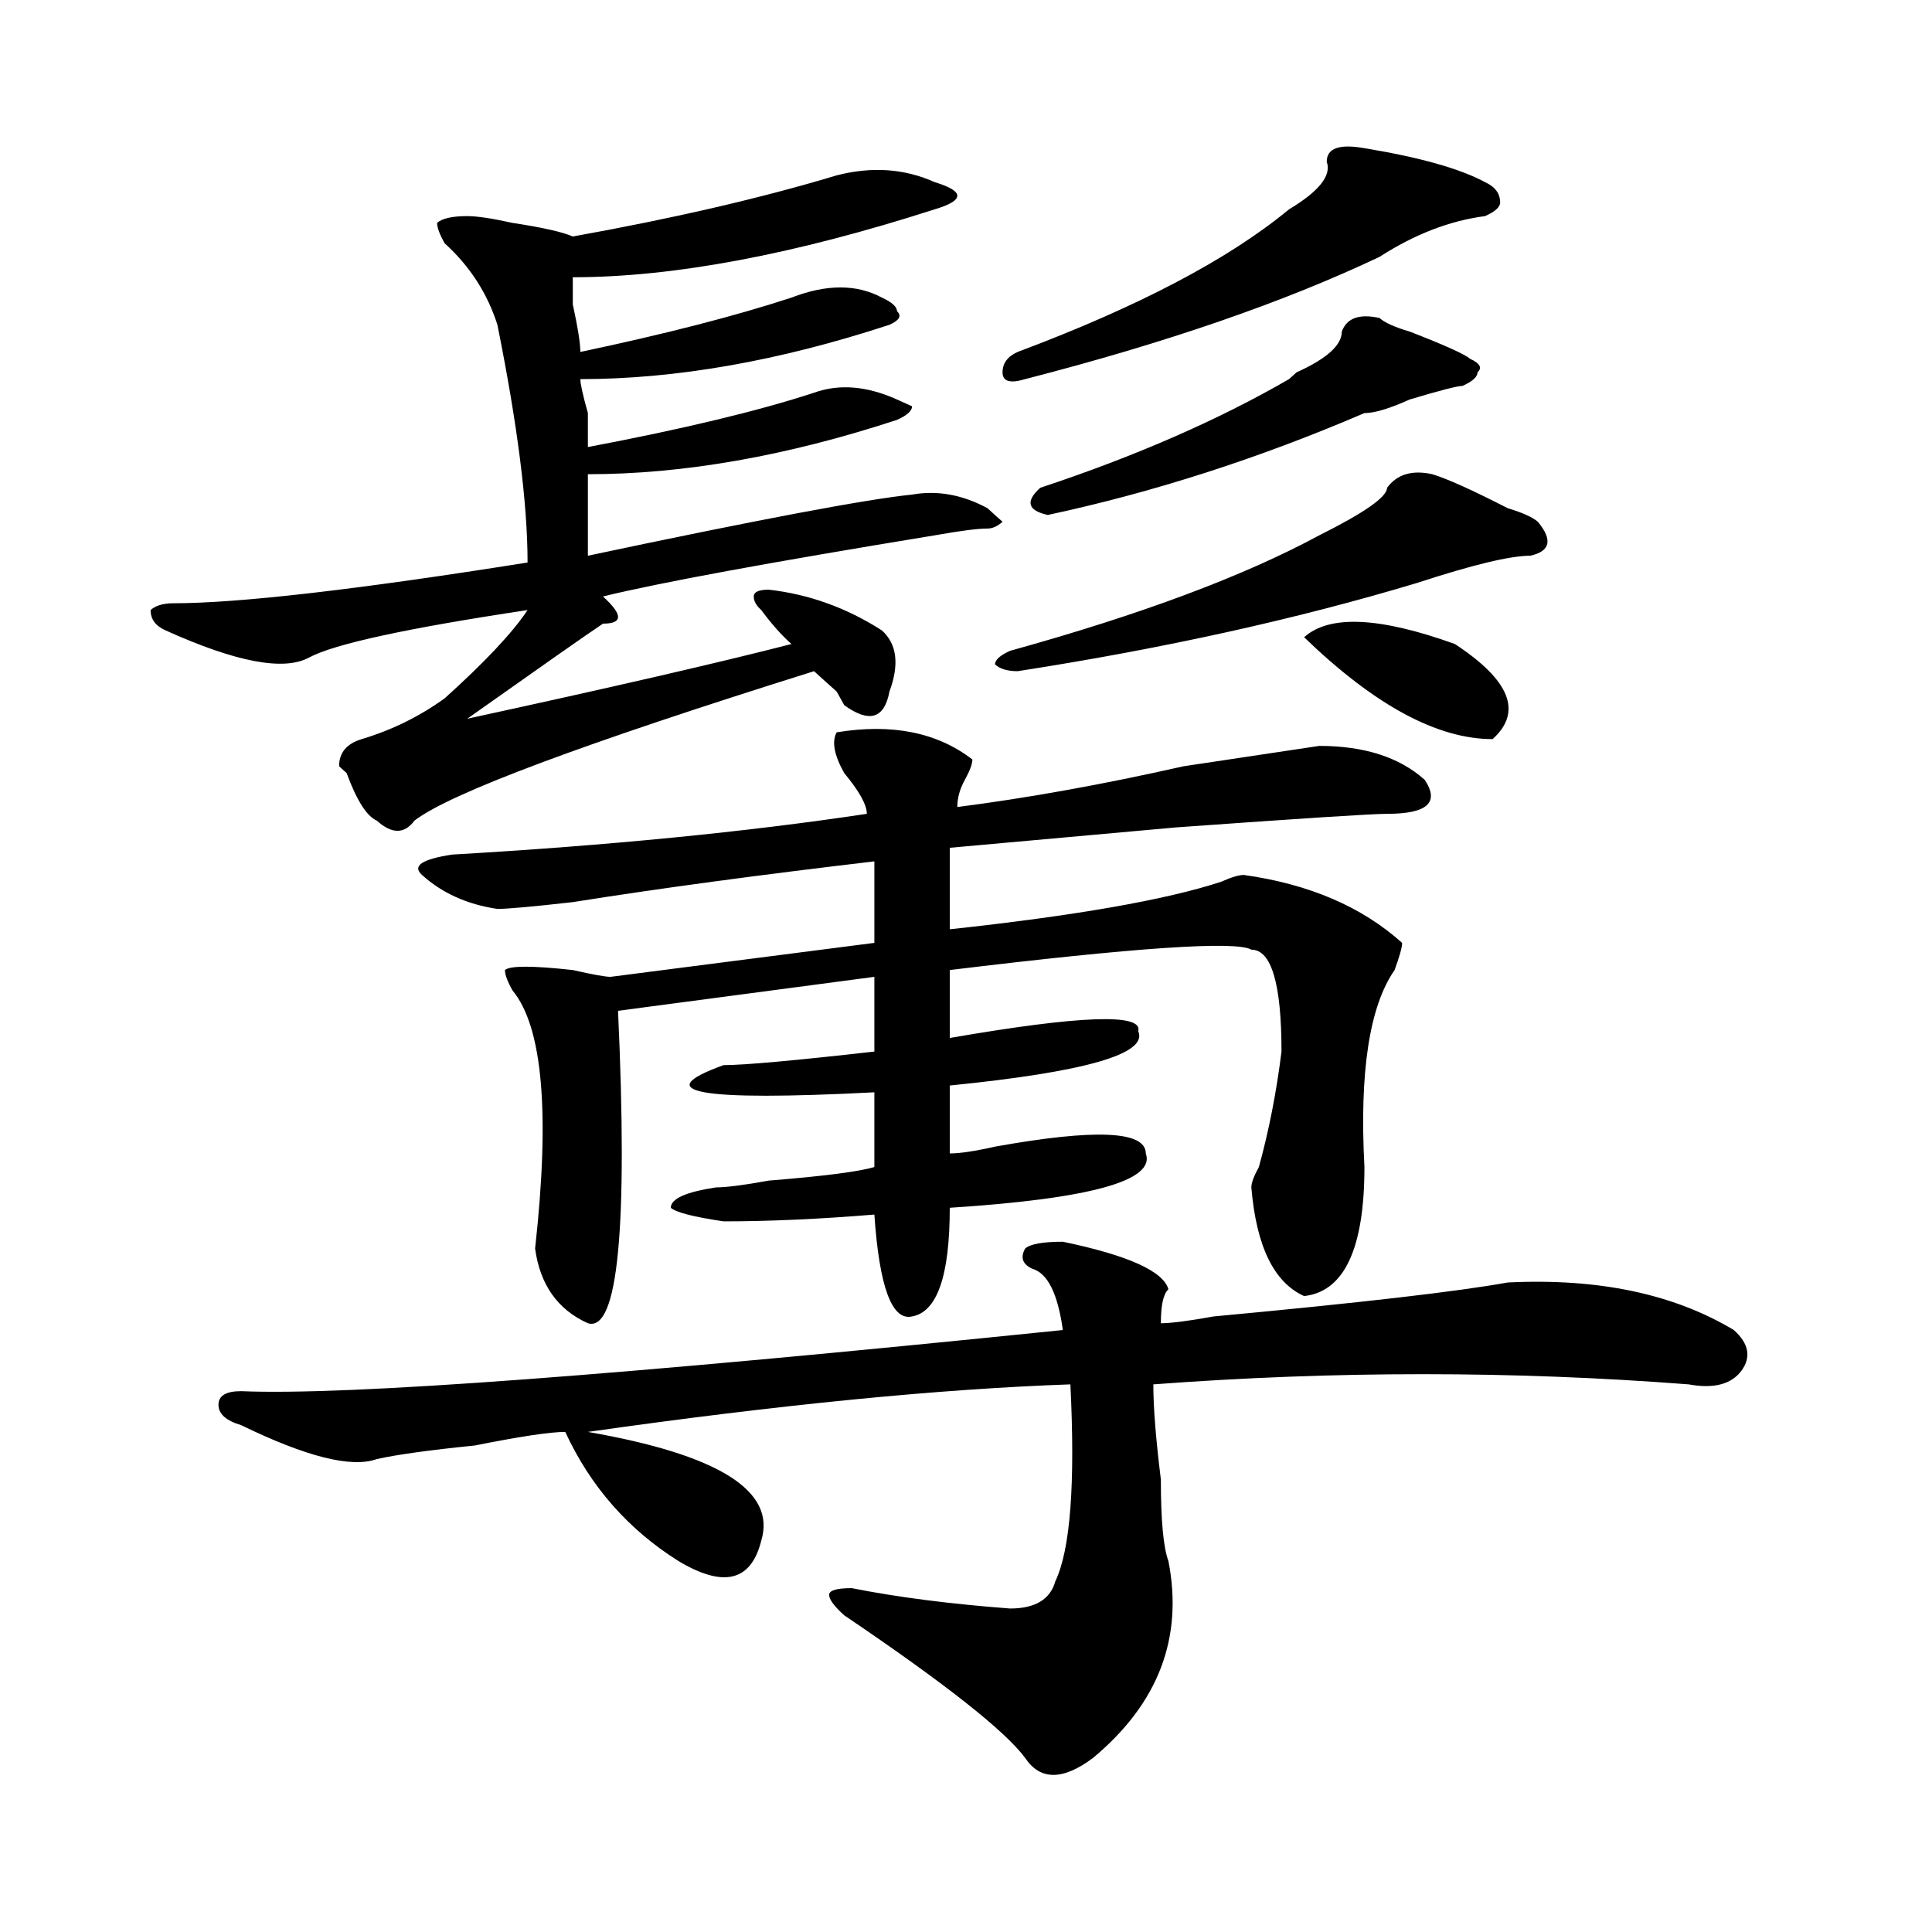 <?xml version="1.0" encoding="utf-8"?>
<!-- Generator: Adobe Illustrator 16.0.0, SVG Export Plug-In . SVG Version: 6.00 Build 0)  -->
<!DOCTYPE svg PUBLIC "-//W3C//DTD SVG 1.1//EN" "http://www.w3.org/Graphics/SVG/1.1/DTD/svg11.dtd">
<svg version="1.1" id="图层_1" xmlns="http://www.w3.org/2000/svg" xmlns:xlink="http://www.w3.org/1999/xlink" x="0px" y="0px"
	 width="1000px" height="1000px" viewBox="0 0 1000 1000" enable-background="new 0 0 1000 1000" xml:space="preserve">
<path d="M460.379,357.953c-2.622,14.063-10.427,16.425-23.414,7.031l-3.902-7.031c-5.243-4.669-9.146-8.185-11.707-10.547
	c-119.692,37.519-188.653,63.281-206.824,77.344c-5.243,7.031-11.707,7.031-19.512,0c-5.243-2.307-10.427-10.547-15.609-24.609
	l-3.902-3.516c0-7.031,3.902-11.7,11.707-14.063c15.609-4.669,29.878-11.7,42.926-21.094c20.792-18.731,35.121-33.947,42.926-45.703
	c-62.438,9.394-100.181,17.578-113.168,24.609c-13.048,7.031-37.743,2.362-74.145-14.063c-5.243-2.307-7.805-5.822-7.805-10.547
	c2.562-2.307,6.464-3.516,11.707-3.516c33.78,0,94.937-7.031,183.41-21.094c0-30.433-5.243-71.466-15.609-123.047
	c-5.243-16.37-14.329-30.433-27.316-42.188c-2.622-4.669-3.902-8.185-3.902-10.547c2.562-2.308,7.805-3.516,15.609-3.516
	c5.183,0,12.987,1.208,23.414,3.516c15.609,2.362,25.976,4.724,31.219,7.031c52.011-9.339,97.559-19.886,136.582-31.641
	c18.171-4.669,35.121-3.516,50.73,3.516c7.805,2.362,11.707,4.724,11.707,7.031c0,2.362-3.902,4.724-11.707,7.031
	C410.929,131.8,348.491,143.5,296.48,143.5c0,2.362,0,7.031,0,14.063c2.562,11.755,3.902,19.94,3.902,24.609
	c44.206-9.339,80.608-18.731,109.266-28.125c18.171-7.031,33.78-7.031,46.828,0c5.183,2.362,7.805,4.724,7.805,7.031
	c2.562,2.362,1.28,4.724-3.902,7.031c-57.255,18.786-110.606,28.125-159.996,28.125c0,2.362,1.28,8.239,3.902,17.578
	c0,7.031,0,12.909,0,17.578c49.39-9.339,88.413-18.731,117.07-28.125c12.987-4.669,27.316-3.516,42.926,3.516l7.805,3.516
	c0,2.362-2.622,4.724-7.805,7.031c-57.255,18.786-110.606,28.125-159.996,28.125c0,16.425,0,30.487,0,42.188
	c88.413-18.731,144.387-29.278,167.801-31.641c12.987-2.308,25.976,0,39.023,7.031c2.562,2.362,5.183,4.725,7.805,7.031
	c-2.622,2.362-5.243,3.516-7.805,3.516c-5.243,0-14.329,1.209-27.316,3.516c-85.852,14.063-143.106,24.609-171.703,31.641
	c5.183,4.725,7.805,8.24,7.805,10.547c0,2.362-2.622,3.516-7.805,3.516c-10.427,7.031-33.841,23.456-70.242,49.219
	c75.425-16.369,131.339-29.278,167.801-38.672c-5.243-4.669-10.427-10.547-15.609-17.578c-2.622-2.307-3.902-4.669-3.902-7.031
	c0-2.307,2.562-3.516,7.805-3.516c20.792,2.362,40.304,9.394,58.535,21.094C464.281,333.344,465.562,343.891,460.379,357.953z
	 M550.133,642.719c33.78,7.031,52.011,15.271,54.633,24.609c-2.622,2.362-3.902,8.24-3.902,17.578
	c5.183,0,14.269-1.153,27.316-3.516c75.425-7.031,126.155-12.854,152.191-17.578c46.828-2.307,85.852,5.878,117.07,24.609
	c7.805,7.031,9.085,14.063,3.902,21.094c-5.243,7.031-14.329,9.394-27.316,7.031c-91.095-7.031-183.41-7.031-277.066,0
	c0,11.756,1.28,28.125,3.902,49.219c0,21.094,1.28,35.156,3.902,42.188c7.805,39.825-5.243,73.828-39.023,101.953
	c-15.609,11.7-27.316,11.7-35.121,0c-10.427-14.063-41.646-38.672-93.656-73.828c-5.243-4.725-7.805-8.24-7.805-10.547
	c0-2.362,3.902-3.516,11.707-3.516c23.414,4.669,50.73,8.185,81.949,10.547c12.987,0,20.792-4.725,23.414-14.063
	c7.805-16.369,10.366-50.372,7.805-101.953c-67.681,2.362-150.911,10.547-249.75,24.609c67.62,11.756,97.559,30.487,89.754,56.25
	c-5.243,21.094-19.512,24.609-42.926,10.547c-26.036-16.369-45.548-38.672-58.535-66.797c-7.805,0-23.414,2.362-46.828,7.031
	c-23.414,2.362-40.364,4.725-50.73,7.031c-13.048,4.725-36.462-1.153-70.242-17.578c-7.805-2.307-11.707-5.822-11.707-10.547
	c0-4.669,3.902-7.031,11.707-7.031c54.633,2.362,196.397-8.185,425.355-31.641c-2.622-18.731-7.805-29.278-15.609-31.641
	c-5.243-2.307-6.524-5.822-3.902-10.547C533.183,643.928,539.706,642.719,550.133,642.719z M503.305,393.109
	c0,2.362-1.341,5.878-3.902,10.547c-2.622,4.725-3.902,9.394-3.902,14.063c36.401-4.669,75.425-11.7,117.07-21.094
	c31.219-4.669,54.633-8.185,70.242-10.547c23.414,0,41.585,5.878,54.633,17.578c7.805,11.756,1.28,17.578-19.512,17.578
	c-7.805,0-44.267,2.362-109.266,7.031c-52.071,4.725-91.095,8.24-117.07,10.547V481c64.999-7.031,111.827-15.216,140.484-24.609
	c5.183-2.307,9.085-3.516,11.707-3.516c33.78,4.725,61.097,16.425,81.949,35.156c0,2.362-1.341,7.031-3.902,14.063
	c-13.048,18.787-18.231,52.734-15.609,101.953c0,42.188-10.427,64.49-31.219,66.797c-15.609-7.031-24.755-25.763-27.316-56.25
	c0-2.307,1.28-5.822,3.902-10.547c5.183-18.731,9.085-38.672,11.707-59.766c0-35.156-5.243-52.734-15.609-52.734
	c-7.805-4.669-59.876-1.153-156.094,10.547v35.156c67.62-11.7,100.12-12.854,97.559-3.516c5.183,11.756-27.316,21.094-97.559,28.125
	v35.156c5.183,0,12.987-1.153,23.414-3.516c52.011-9.338,78.047-8.185,78.047,3.516c5.183,14.063-28.657,23.456-101.461,28.125
	c0,35.156-6.524,53.943-19.512,56.25c-10.427,2.362-16.95-15.216-19.512-52.734c-28.657,2.362-54.633,3.516-78.047,3.516
	c-15.609-2.307-24.755-4.669-27.316-7.031c0-4.669,7.805-8.185,23.414-10.547c5.183,0,14.269-1.153,27.316-3.516
	c28.597-2.307,46.828-4.669,54.633-7.031v-38.672c-91.095,4.725-117.07,0-78.047-14.063c10.366,0,36.401-2.307,78.047-7.031v-38.672
	l-132.68,17.578c5.183,112.5,0,166.443-15.609,161.719c-15.609-7.031-24.755-19.885-27.316-38.672
	c7.805-70.313,3.902-114.807-11.707-133.594c-2.622-4.669-3.902-8.185-3.902-10.547c2.562-2.307,14.269-2.307,35.121,0
	c10.366,2.362,16.89,3.516,19.512,3.516l136.582-17.578v-42.188c-59.876,7.031-111.888,14.063-156.094,21.094
	c-20.853,2.362-33.841,3.516-39.023,3.516c-15.609-2.307-28.657-8.185-39.023-17.578c-5.243-4.669,0-8.185,15.609-10.547
	c80.608-4.669,152.191-11.7,214.629-21.094c0-4.669-3.902-11.7-11.707-21.094c-5.243-9.338-6.524-16.369-3.902-21.094
	C461.659,374.378,485.073,379.047,503.305,393.109z M717.934,252.484c5.183-7.031,12.987-9.339,23.414-7.031
	c7.805,2.362,20.792,8.239,39.023,17.578c7.805,2.362,12.987,4.725,15.609,7.031c7.805,9.394,6.464,15.271-3.902,17.578
	c-10.427,0-29.938,4.725-58.535,14.063c-62.438,18.787-131.399,34.003-206.824,45.703c-5.243,0-9.146-1.153-11.707-3.516
	c0-2.307,2.562-4.669,7.805-7.031c67.62-18.731,120.973-38.672,159.996-59.766C706.227,265.394,717.934,257.208,717.934,252.484z
	 M706.227,76.703c28.597,4.724,49.39,10.547,62.438,17.578c5.183,2.362,7.805,5.878,7.805,10.547c0,2.362-2.622,4.724-7.805,7.031
	c-18.231,2.362-36.462,9.394-54.633,21.094c-49.45,23.456-110.606,44.55-183.41,63.281c-7.805,2.362-11.707,1.208-11.707-3.516
	c0-4.669,2.562-8.185,7.805-10.547c62.438-23.401,109.266-48.011,140.484-73.828c15.609-9.339,22.073-17.578,19.512-24.609
	C686.715,76.703,693.179,74.396,706.227,76.703z M714.031,164.594c2.562,2.362,7.805,4.724,15.609,7.031
	c18.171,7.031,28.597,11.755,31.219,14.063c5.183,2.362,6.464,4.724,3.902,7.031c0,2.362-2.622,4.724-7.805,7.031
	c-2.622,0-11.707,2.362-27.316,7.031c-10.427,4.724-18.231,7.031-23.414,7.031c-54.633,23.456-109.266,41.034-163.898,52.734
	c-10.427-2.308-11.707-7.031-3.902-14.063c49.39-16.37,92.315-35.156,128.777-56.25l3.902-3.516
	c15.609-7.031,23.414-14.063,23.414-21.094C697.081,164.594,703.604,162.286,714.031,164.594z M675.008,329.828
	c12.987-11.7,39.023-10.547,78.047,3.516c28.597,18.787,35.121,35.156,19.512,49.219
	C743.909,382.563,711.409,364.984,675.008,329.828z"/>
</svg>
